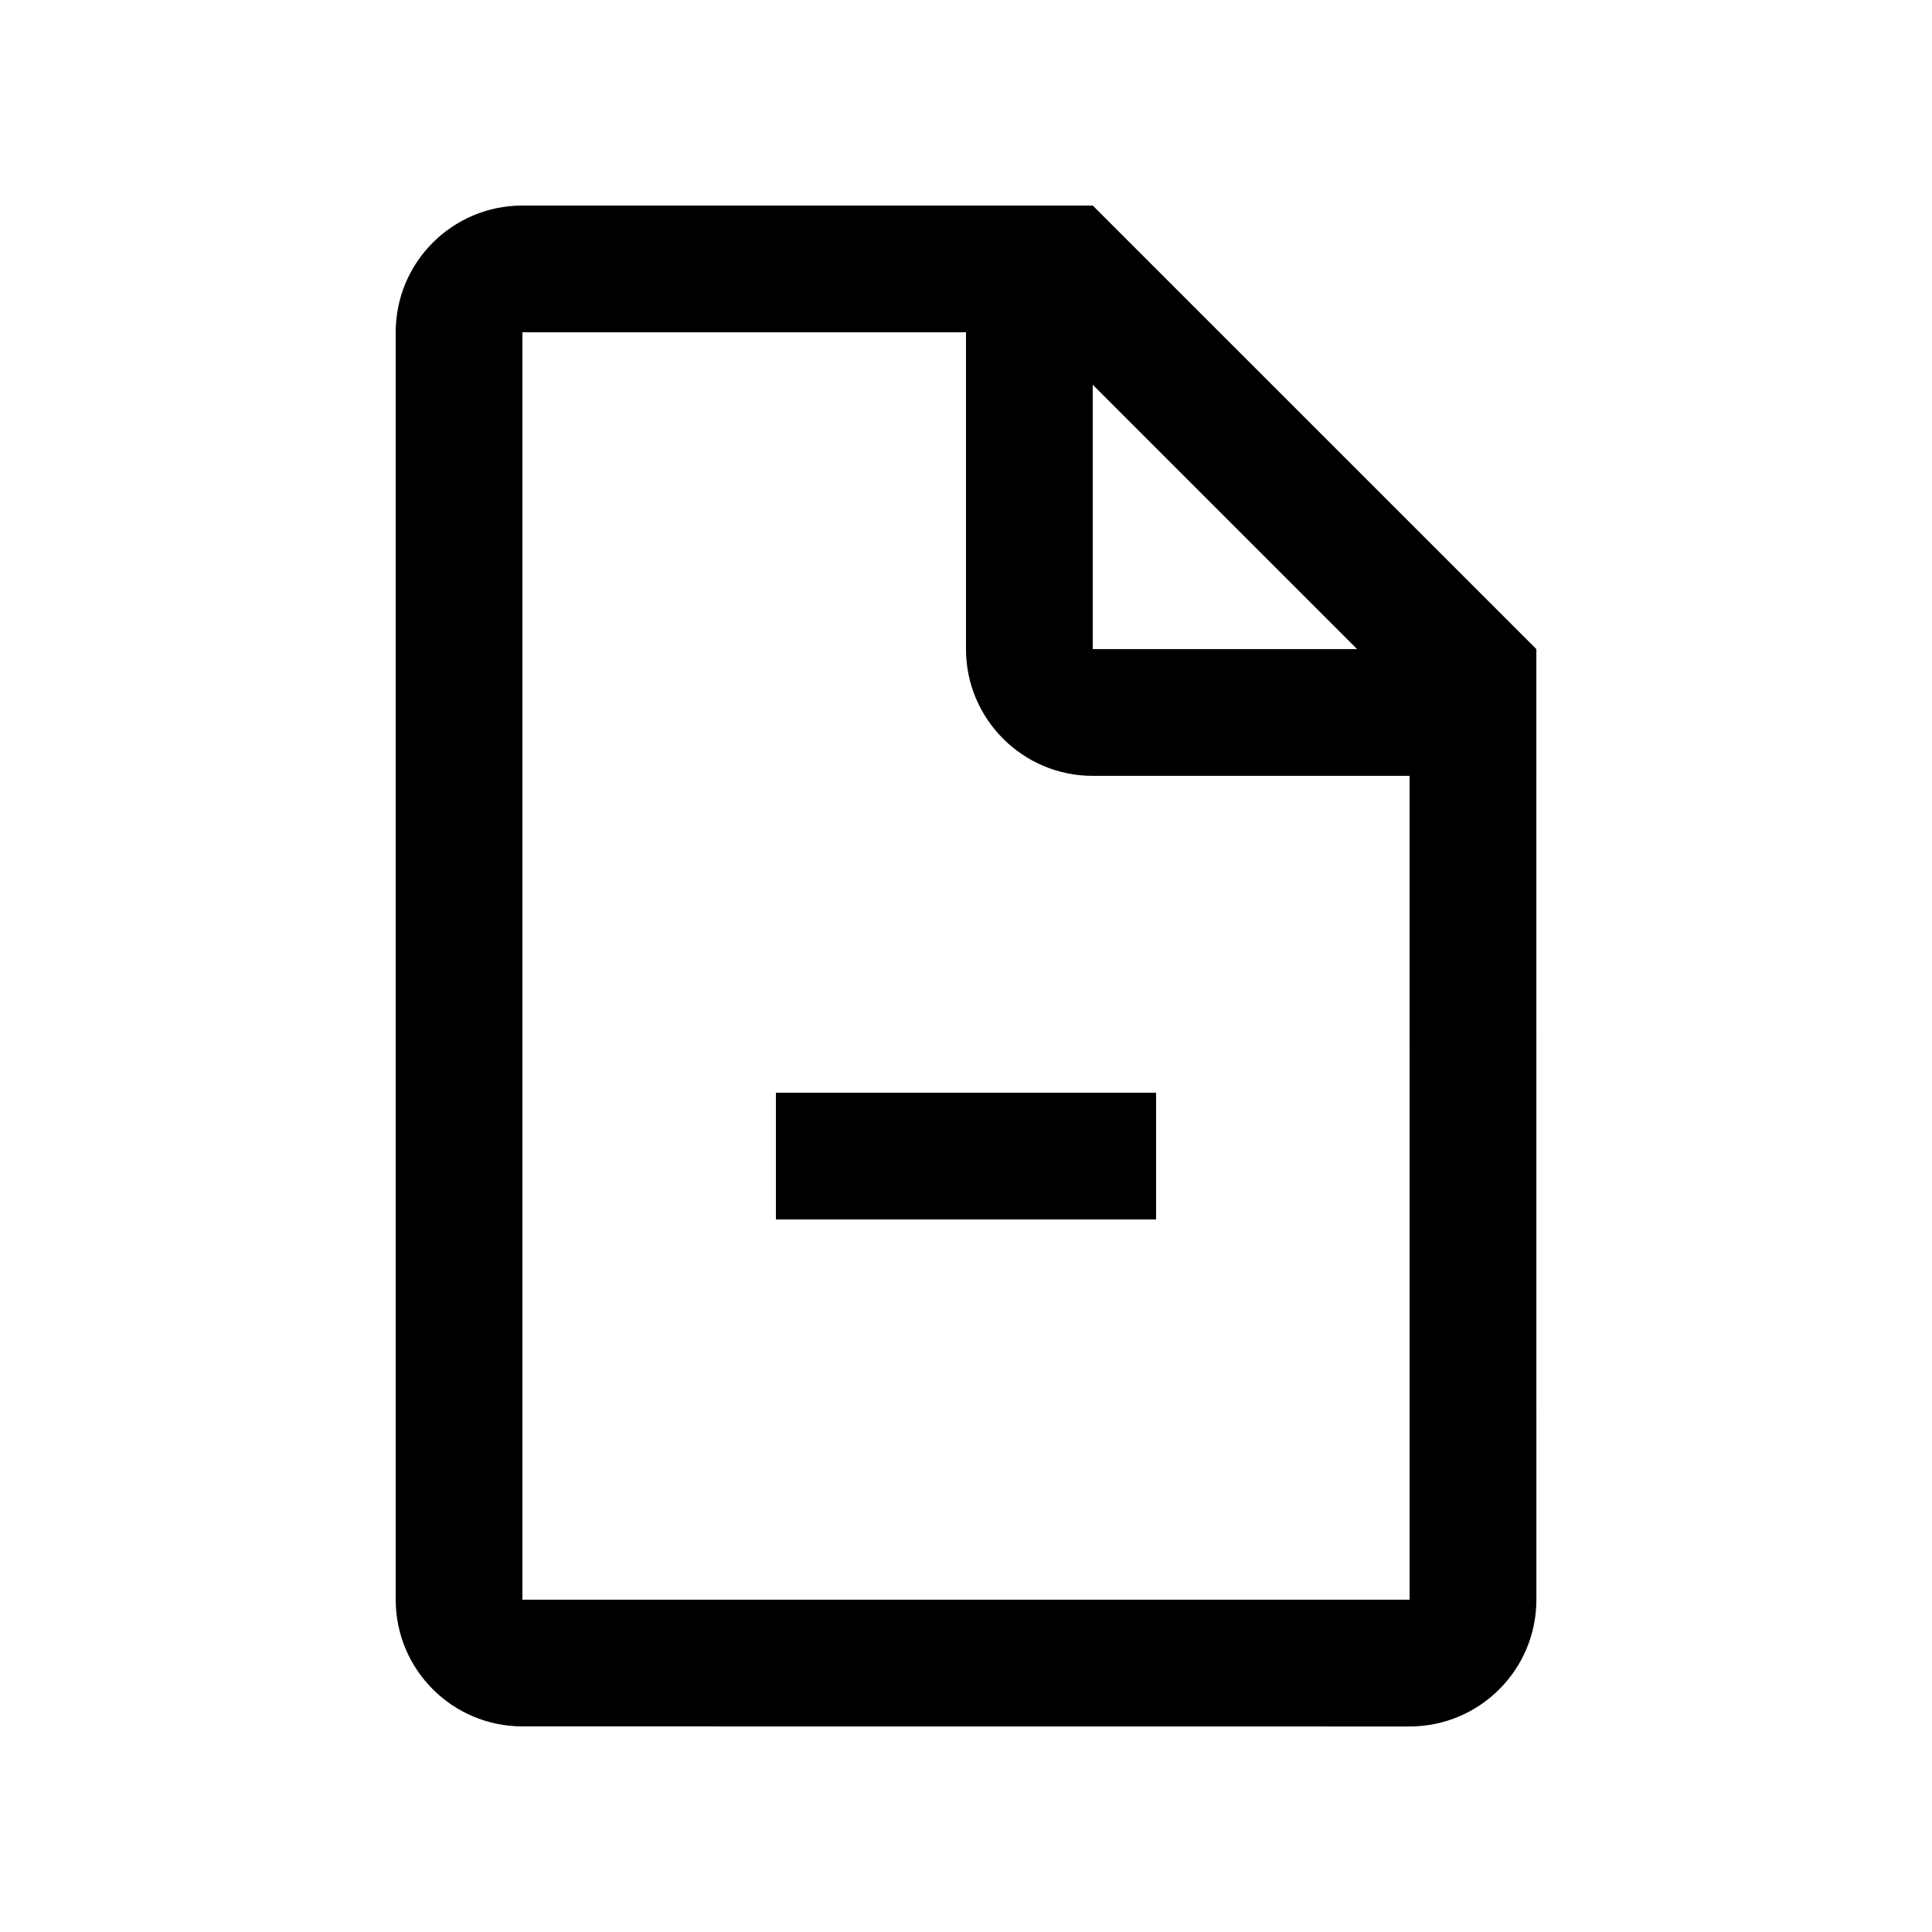 <?xml version="1.0" encoding="UTF-8"?>
<!-- The Best Svg Icon site in the world: iconSvg.co, Visit us! https://iconsvg.co -->
<svg fill="#000000" width="800px" height="800px" version="1.1" viewBox="144 144 512 512" xmlns="http://www.w3.org/2000/svg">
 <g>
  <path d="m433.59 198.47h-151.14c-18.547 0-33.586 15.02-33.586 33.57v335.89c0 18.551 15.039 33.582 33.59 33.582l235.11 0.02c18.535 0 33.59-15.035 33.59-33.582l-0.004-251.93zm70.062 117.55h-70.062v-70.059zm13.902 251.91h-235.11v-335.88h117.55v83.969c0 18.531 15.039 33.59 33.59 33.59h83.965z"/>
  <path d="m349.62 433.58h100.76v33.582h-100.76z"/>
 </g>
</svg>